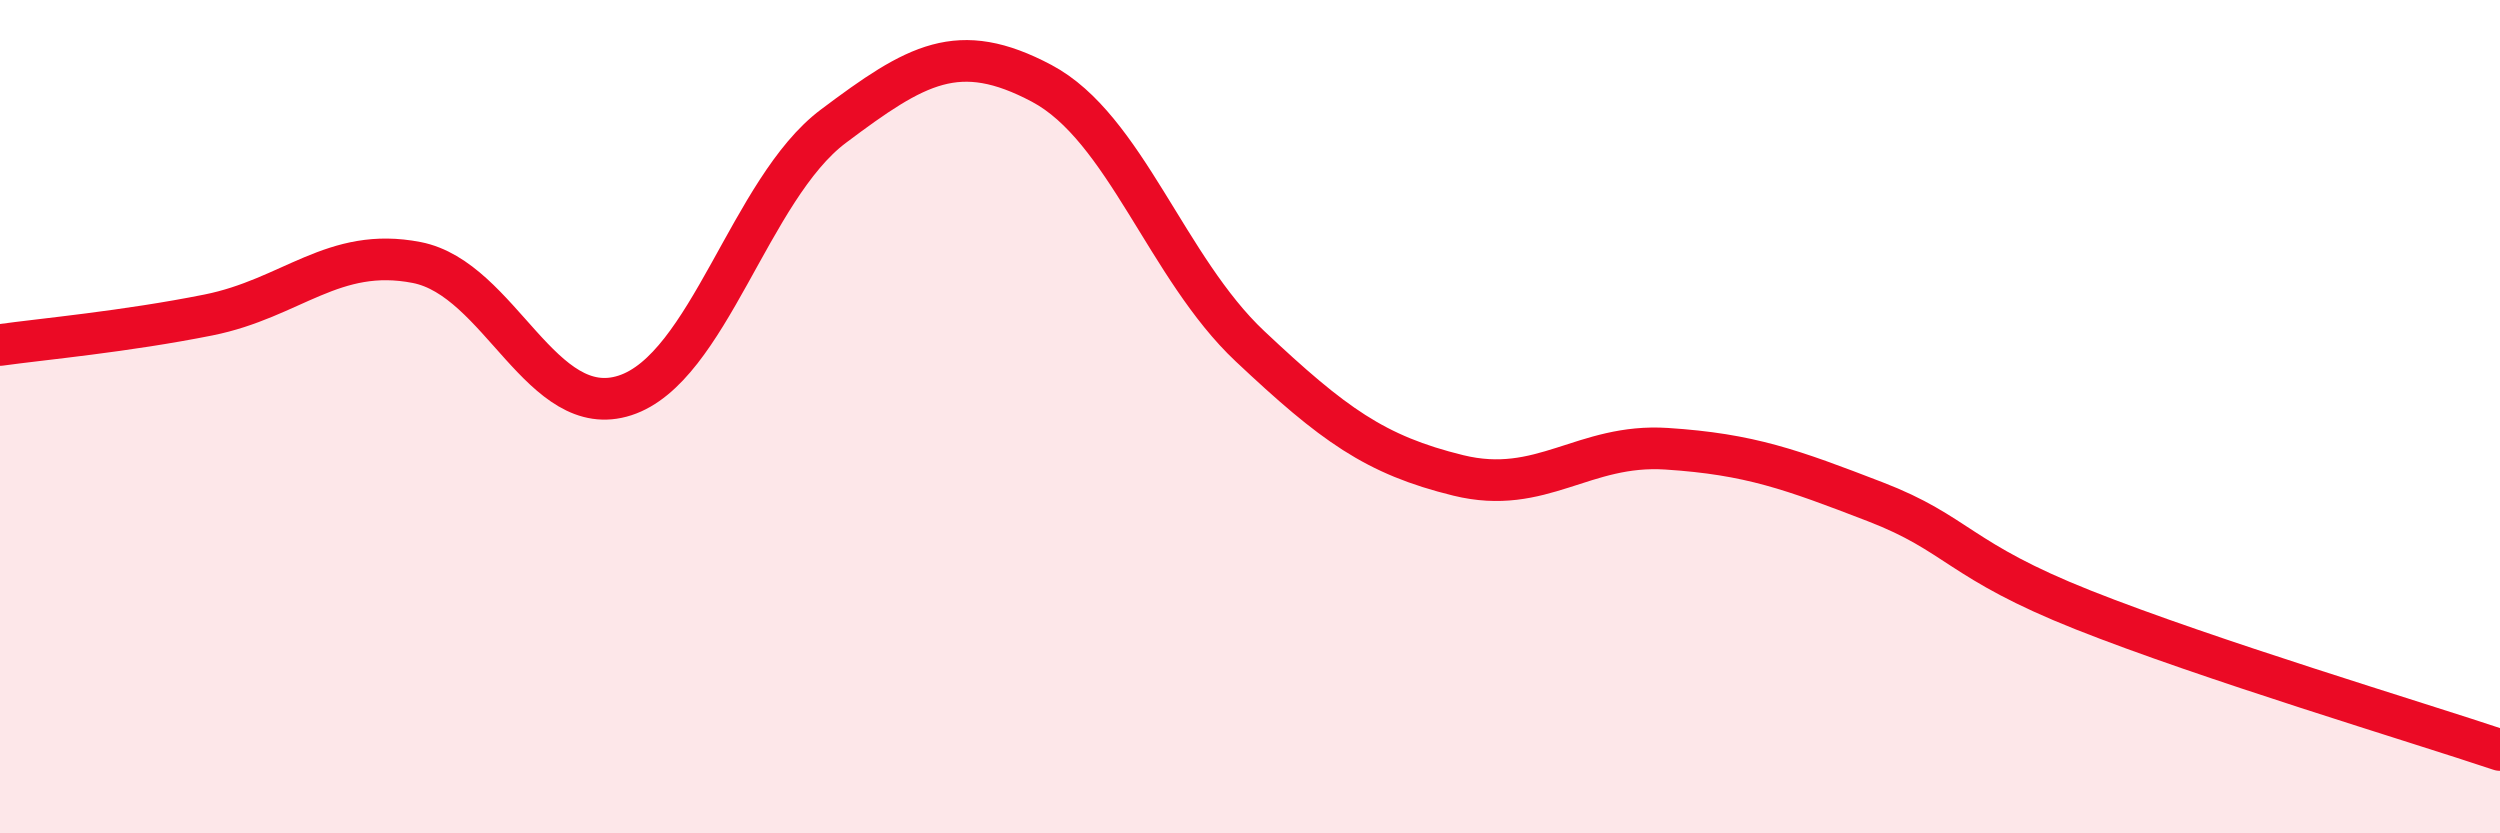
    <svg width="60" height="20" viewBox="0 0 60 20" xmlns="http://www.w3.org/2000/svg">
      <path
        d="M 0,8.28 C 1,8.14 3,7.96 5,7.56 C 7,7.16 8,5.91 10,6.3 C 12,6.69 13,10.14 15,9.49 C 17,8.84 18,4.53 20,3.03 C 22,1.53 23,0.94 25,2 C 27,3.06 28,6.43 30,8.31 C 32,10.19 33,10.92 35,11.41 C 37,11.9 38,10.64 40,10.77 C 42,10.9 43,11.27 45,12.04 C 47,12.81 47,13.45 50,14.64 C 53,15.83 58,17.33 60,18L60 20L0 20Z"
        fill="#EB0A25"
        opacity="0.1"
        stroke-linecap="round"
        stroke-linejoin="round"
      />
      <path
        d="M 0,8.28 C 1,8.14 3,7.96 5,7.56 C 7,7.16 8,5.91 10,6.3 C 12,6.69 13,10.14 15,9.49 C 17,8.84 18,4.53 20,3.03 C 22,1.53 23,0.94 25,2 C 27,3.06 28,6.43 30,8.31 C 32,10.19 33,10.92 35,11.41 C 37,11.9 38,10.64 40,10.77 C 42,10.9 43,11.27 45,12.04 C 47,12.81 47,13.45 50,14.64 C 53,15.83 58,17.33 60,18"
        stroke="#EB0A25"
        stroke-width="1"
        fill="none"
        stroke-linecap="round"
        stroke-linejoin="round"
      />
    </svg>
  
